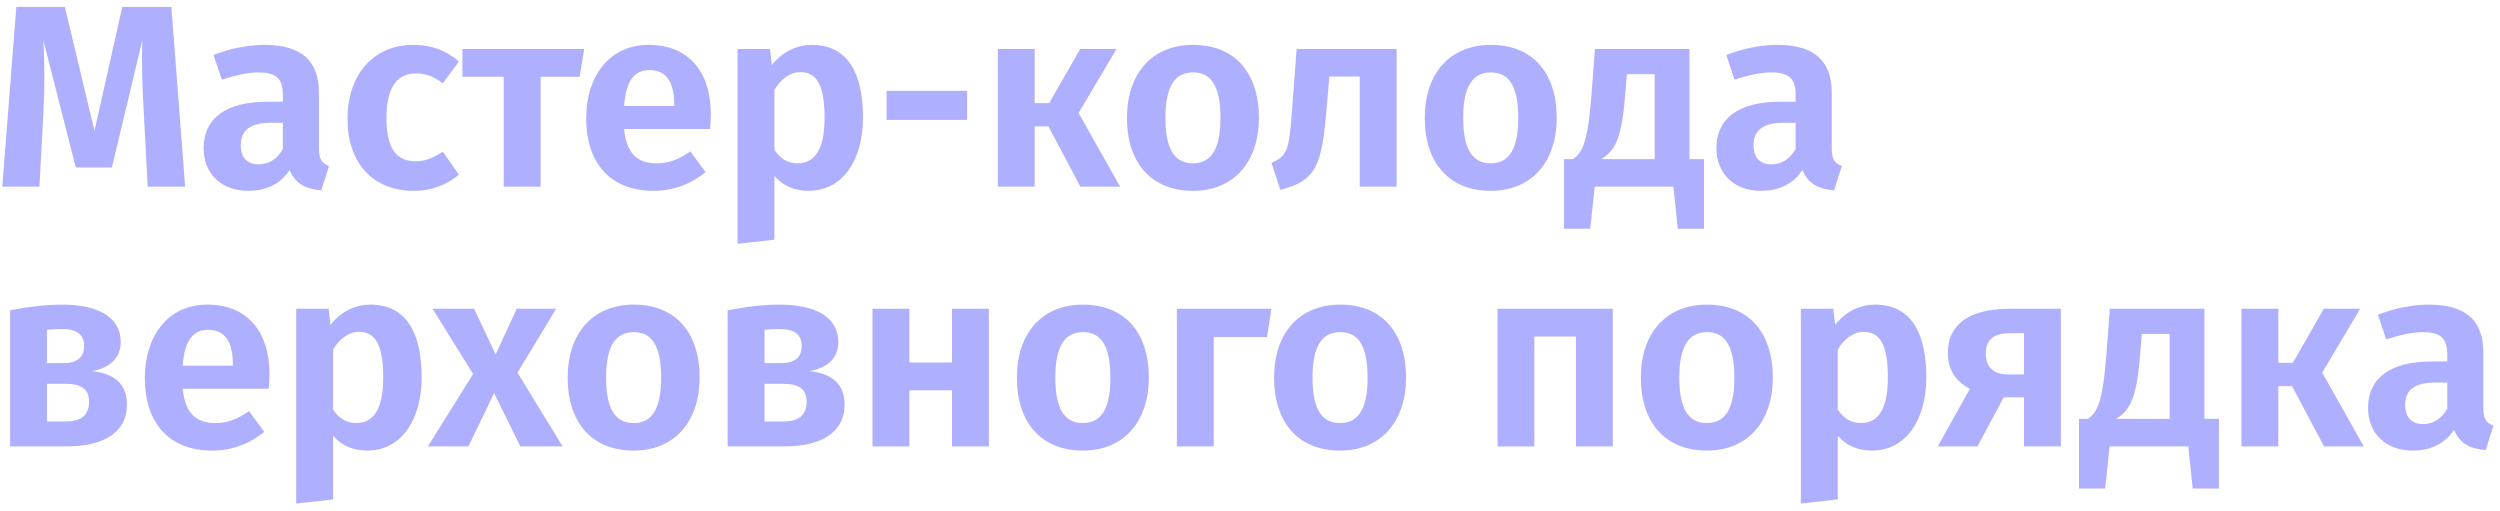 <?xml version="1.0" encoding="UTF-8"?> <svg xmlns="http://www.w3.org/2000/svg" width="308" height="63" viewBox="0 0 308 63" fill="none"> <path d="M21.113 0.856L22.809 23H18.201L17.721 14.008C17.529 10.84 17.433 7.512 17.529 4.984L13.785 20.632H9.337L5.337 4.952C5.529 8.056 5.497 11 5.337 14.104L4.857 23H0.281L2.009 0.856H7.993L11.641 16.12L15.065 0.856H21.113Z" fill="#AEB0FF"></path> <path d="M39.295 18.296C39.295 19.672 39.711 20.152 40.543 20.44L39.583 23.448C37.663 23.288 36.383 22.648 35.679 20.952C34.463 22.808 32.607 23.512 30.591 23.512C27.199 23.512 25.087 21.336 25.087 18.264C25.087 14.552 27.871 12.536 32.895 12.536H34.847V11.704C34.847 9.592 33.951 8.92 31.807 8.92C30.687 8.92 29.055 9.24 27.327 9.816L26.303 6.776C28.415 5.944 30.655 5.528 32.575 5.528C37.279 5.528 39.295 7.608 39.295 11.448V18.296ZM31.839 20.248C33.151 20.248 34.143 19.576 34.847 18.36V15.128H33.343C30.879 15.128 29.663 16.024 29.663 17.88C29.663 19.384 30.431 20.248 31.839 20.248Z" fill="#AEB0FF"></path> <path d="M50.907 5.528C53.179 5.528 54.939 6.2 56.539 7.576L54.555 10.264C53.467 9.432 52.475 9.048 51.227 9.048C48.955 9.048 47.611 10.68 47.611 14.616C47.611 18.552 49.051 19.864 51.195 19.864C52.443 19.864 53.307 19.48 54.555 18.68L56.539 21.528C55.003 22.776 53.211 23.512 50.971 23.512C45.915 23.512 42.811 20.056 42.811 14.648C42.811 9.272 45.947 5.528 50.907 5.528Z" fill="#AEB0FF"></path> <path d="M71.98 6.04L71.404 9.464H66.604V23H62.06V9.464H56.972V6.04H71.98Z" fill="#AEB0FF"></path> <path d="M87.577 14.136C87.577 14.712 87.513 15.416 87.481 15.896H76.889C77.209 19.16 78.745 20.12 80.921 20.12C82.361 20.12 83.577 19.672 85.049 18.648L86.937 21.208C85.273 22.552 83.161 23.512 80.505 23.512C75.065 23.512 72.217 19.928 72.217 14.616C72.217 9.496 74.969 5.528 79.929 5.528C84.729 5.528 87.577 8.728 87.577 14.136ZM83.065 13.048V12.856C83.065 10.296 82.201 8.632 80.025 8.632C78.233 8.632 77.113 9.848 76.889 13.048H83.065Z" fill="#AEB0FF"></path> <path d="M100.018 5.528C104.434 5.528 106.322 9.016 106.322 14.488C106.322 19.672 103.858 23.512 99.602 23.512C97.906 23.512 96.466 22.904 95.41 21.688V29.528L90.866 30.04V6.04H94.866L95.09 8.024C96.434 6.296 98.258 5.528 100.018 5.528ZM98.258 20.12C100.338 20.12 101.586 18.488 101.586 14.52C101.586 10.264 100.498 8.888 98.61 8.888C97.298 8.888 96.178 9.784 95.41 11.064V18.456C96.146 19.576 97.074 20.12 98.258 20.12Z" fill="#AEB0FF"></path> <path d="M109.225 14.776V11.192H119.145V14.776H109.225Z" fill="#AEB0FF"></path> <path d="M137.553 6.04L132.881 13.912L138.001 23H133.105L129.169 15.576H127.473V23H122.929V6.04H127.473V12.696H129.265L133.073 6.04H137.553Z" fill="#AEB0FF"></path> <path d="M147.002 5.528C152.058 5.528 155.098 8.888 155.098 14.52C155.098 19.896 152.058 23.512 146.97 23.512C141.914 23.512 138.842 20.152 138.842 14.52C138.842 9.112 141.882 5.528 147.002 5.528ZM147.002 8.92C144.73 8.92 143.578 10.648 143.578 14.52C143.578 18.424 144.73 20.12 146.97 20.12C149.21 20.12 150.362 18.392 150.362 14.52C150.362 10.616 149.21 8.92 147.002 8.92Z" fill="#AEB0FF"></path> <path d="M159.745 6.04H172.065V23H167.521V9.432H163.777L163.425 13.56C162.849 20.184 162.241 22.296 157.729 23.384L156.641 20.056C158.625 19.192 158.817 18.584 159.201 13.272L159.745 6.04Z" fill="#AEB0FF"></path> <path d="M183.69 5.528C188.746 5.528 191.786 8.888 191.786 14.52C191.786 19.896 188.746 23.512 183.658 23.512C178.602 23.512 175.53 20.152 175.53 14.52C175.53 9.112 178.57 5.528 183.69 5.528ZM183.69 8.92C181.418 8.92 180.266 10.648 180.266 14.52C180.266 18.424 181.418 20.12 183.658 20.12C185.898 20.12 187.05 18.392 187.05 14.52C187.05 10.616 185.898 8.92 183.69 8.92Z" fill="#AEB0FF"></path> <path d="M208.145 19.608H209.937V28.184H206.705L206.161 23H196.465L195.921 28.184H192.689V19.608H193.777C194.833 18.872 195.569 17.944 196.049 11.928L196.497 6.04H208.145V19.608ZM203.857 19.608V9.144H200.433L200.241 11.48C199.825 16.792 199.121 18.488 197.265 19.608H203.857Z" fill="#AEB0FF"></path> <path d="M225.67 18.296C225.67 19.672 226.086 20.152 226.918 20.44L225.958 23.448C224.038 23.288 222.758 22.648 222.054 20.952C220.838 22.808 218.982 23.512 216.966 23.512C213.574 23.512 211.462 21.336 211.462 18.264C211.462 14.552 214.246 12.536 219.27 12.536H221.222V11.704C221.222 9.592 220.326 8.92 218.182 8.92C217.062 8.92 215.43 9.24 213.702 9.816L212.678 6.776C214.79 5.944 217.03 5.528 218.95 5.528C223.654 5.528 225.67 7.608 225.67 11.448V18.296ZM218.214 20.248C219.526 20.248 220.518 19.576 221.222 18.36V15.128H219.718C217.254 15.128 216.038 16.024 216.038 17.88C216.038 19.384 216.806 20.248 218.214 20.248Z" fill="#AEB0FF"></path> <path d="M11.321 45.72C14.297 46.04 15.641 47.48 15.641 49.816C15.641 53.464 12.505 55 8.153 55H1.241V38.232C3.513 37.784 5.593 37.528 7.673 37.528C12.057 37.528 14.873 39.064 14.873 42.136C14.873 44.024 13.657 45.304 11.321 45.72ZM7.609 40.536C6.937 40.536 6.425 40.568 5.785 40.632V44.728H7.897C9.369 44.728 10.361 44.12 10.361 42.616C10.361 41.176 9.433 40.536 7.609 40.536ZM8.057 51.928C9.785 51.928 10.969 51.32 10.969 49.496C10.969 48.024 10.137 47.288 8.089 47.288H5.785V51.928H8.057Z" fill="#AEB0FF"></path> <path d="M33.202 46.136C33.202 46.712 33.138 47.416 33.106 47.896H22.514C22.834 51.16 24.37 52.12 26.546 52.12C27.986 52.12 29.202 51.672 30.674 50.648L32.562 53.208C30.898 54.552 28.786 55.512 26.13 55.512C20.69 55.512 17.842 51.928 17.842 46.616C17.842 41.496 20.594 37.528 25.554 37.528C30.354 37.528 33.202 40.728 33.202 46.136ZM28.69 45.048V44.856C28.69 42.296 27.826 40.632 25.65 40.632C23.858 40.632 22.738 41.848 22.514 45.048H28.69Z" fill="#AEB0FF"></path> <path d="M45.643 37.528C50.059 37.528 51.947 41.016 51.947 46.488C51.947 51.672 49.483 55.512 45.227 55.512C43.531 55.512 42.091 54.904 41.035 53.688V61.528L36.491 62.04V38.04H40.491L40.715 40.024C42.059 38.296 43.883 37.528 45.643 37.528ZM43.883 52.12C45.963 52.12 47.211 50.488 47.211 46.52C47.211 42.264 46.123 40.888 44.235 40.888C42.923 40.888 41.803 41.784 41.035 43.064V50.456C41.771 51.576 42.699 52.12 43.883 52.12Z" fill="#AEB0FF"></path> <path d="M63.755 45.912L69.323 55H64.107L60.875 48.44L57.707 55H52.715L58.283 46.072L53.291 38.04H58.411L61.067 43.672L63.659 38.04H68.523L63.755 45.912Z" fill="#AEB0FF"></path> <path d="M78.096 37.528C83.152 37.528 86.192 40.888 86.192 46.52C86.192 51.896 83.152 55.512 78.064 55.512C73.008 55.512 69.936 52.152 69.936 46.52C69.936 41.112 72.976 37.528 78.096 37.528ZM78.096 40.92C75.824 40.92 74.672 42.648 74.672 46.52C74.672 50.424 75.824 52.12 78.064 52.12C80.304 52.12 81.456 50.392 81.456 46.52C81.456 42.616 80.304 40.92 78.096 40.92Z" fill="#AEB0FF"></path> <path d="M99.728 45.72C102.704 46.04 104.048 47.48 104.048 49.816C104.048 53.464 100.912 55 96.559 55H89.647V38.232C91.919 37.784 93.999 37.528 96.079 37.528C100.463 37.528 103.28 39.064 103.28 42.136C103.28 44.024 102.064 45.304 99.728 45.72ZM96.016 40.536C95.344 40.536 94.832 40.568 94.192 40.632V44.728H96.303C97.775 44.728 98.767 44.12 98.767 42.616C98.767 41.176 97.84 40.536 96.016 40.536ZM96.463 51.928C98.192 51.928 99.376 51.32 99.376 49.496C99.376 48.024 98.543 47.288 96.496 47.288H94.192V51.928H96.463Z" fill="#AEB0FF"></path> <path d="M117.283 55V48.088H112.035V55H107.491V38.04H112.035V44.664H117.283V38.04H121.827V55H117.283Z" fill="#AEB0FF"></path> <path d="M133.44 37.528C138.496 37.528 141.536 40.888 141.536 46.52C141.536 51.896 138.496 55.512 133.408 55.512C128.352 55.512 125.28 52.152 125.28 46.52C125.28 41.112 128.32 37.528 133.44 37.528ZM133.44 40.92C131.168 40.92 130.016 42.648 130.016 46.52C130.016 50.424 131.168 52.12 133.408 52.12C135.648 52.12 136.8 50.392 136.8 46.52C136.8 42.616 135.648 40.92 133.44 40.92Z" fill="#AEB0FF"></path> <path d="M149.535 55H144.991V38.04H156.639L156.095 41.528H149.535V55Z" fill="#AEB0FF"></path> <path d="M165.127 37.528C170.183 37.528 173.223 40.888 173.223 46.52C173.223 51.896 170.183 55.512 165.095 55.512C160.039 55.512 156.967 52.152 156.967 46.52C156.967 41.112 160.007 37.528 165.127 37.528ZM165.127 40.92C162.855 40.92 161.703 42.648 161.703 46.52C161.703 50.424 162.855 52.12 165.095 52.12C167.335 52.12 168.487 50.392 168.487 46.52C168.487 42.616 167.335 40.92 165.127 40.92Z" fill="#AEB0FF"></path> <path d="M194.155 55V41.464H189.035V55H184.491V38.04H198.699V55H194.155Z" fill="#AEB0FF"></path> <path d="M210.315 37.528C215.371 37.528 218.411 40.888 218.411 46.52C218.411 51.896 215.371 55.512 210.283 55.512C205.227 55.512 202.155 52.152 202.155 46.52C202.155 41.112 205.195 37.528 210.315 37.528ZM210.315 40.92C208.043 40.92 206.891 42.648 206.891 46.52C206.891 50.424 208.043 52.12 210.283 52.12C212.523 52.12 213.675 50.392 213.675 46.52C213.675 42.616 212.523 40.92 210.315 40.92Z" fill="#AEB0FF"></path> <path d="M231.018 37.528C235.434 37.528 237.322 41.016 237.322 46.488C237.322 51.672 234.858 55.512 230.602 55.512C228.906 55.512 227.466 54.904 226.41 53.688V61.528L221.866 62.04V38.04H225.866L226.09 40.024C227.434 38.296 229.258 37.528 231.018 37.528ZM229.258 52.12C231.338 52.12 232.586 50.488 232.586 46.52C232.586 42.264 231.498 40.888 229.61 40.888C228.298 40.888 227.178 41.784 226.41 43.064V50.456C227.146 51.576 228.074 52.12 229.258 52.12Z" fill="#AEB0FF"></path> <path d="M247.624 38.04H253.896V55H249.352V48.952H246.856L243.624 55H238.728L242.696 47.896C240.968 47.032 239.976 45.56 239.976 43.48C239.976 39.896 242.696 38.04 247.624 38.04ZM247.496 46.136H249.352V41.048H247.592C245.608 41.048 244.648 41.912 244.648 43.512C244.648 45.176 245.512 46.136 247.496 46.136Z" fill="#AEB0FF"></path> <path d="M271.582 51.608H273.374V60.184H270.142L269.598 55H259.902L259.358 60.184H256.126V51.608H257.214C258.27 50.872 259.006 49.944 259.486 43.928L259.934 38.04H271.582V51.608ZM267.294 51.608V41.144H263.87L263.678 43.48C263.262 48.792 262.558 50.488 260.702 51.608H267.294Z" fill="#AEB0FF"></path> <path d="M290.772 38.04L286.099 45.912L291.22 55H286.323L282.388 47.576H280.691V55H276.147V38.04H280.691V44.696H282.483L286.292 38.04H290.772Z" fill="#AEB0FF"></path> <path d="M305.951 50.296C305.951 51.672 306.367 52.152 307.199 52.44L306.239 55.448C304.319 55.288 303.039 54.648 302.335 52.952C301.119 54.808 299.263 55.512 297.247 55.512C293.855 55.512 291.743 53.336 291.743 50.264C291.743 46.552 294.527 44.536 299.551 44.536H301.503V43.704C301.503 41.592 300.607 40.92 298.463 40.92C297.343 40.92 295.711 41.24 293.983 41.816L292.959 38.776C295.071 37.944 297.311 37.528 299.231 37.528C303.935 37.528 305.951 39.608 305.951 43.448V50.296ZM298.495 52.248C299.807 52.248 300.799 51.576 301.503 50.36V47.128H299.999C297.535 47.128 296.319 48.024 296.319 49.88C296.319 51.384 297.087 52.248 298.495 52.248Z" fill="#AEB0FF"></path> </svg> 